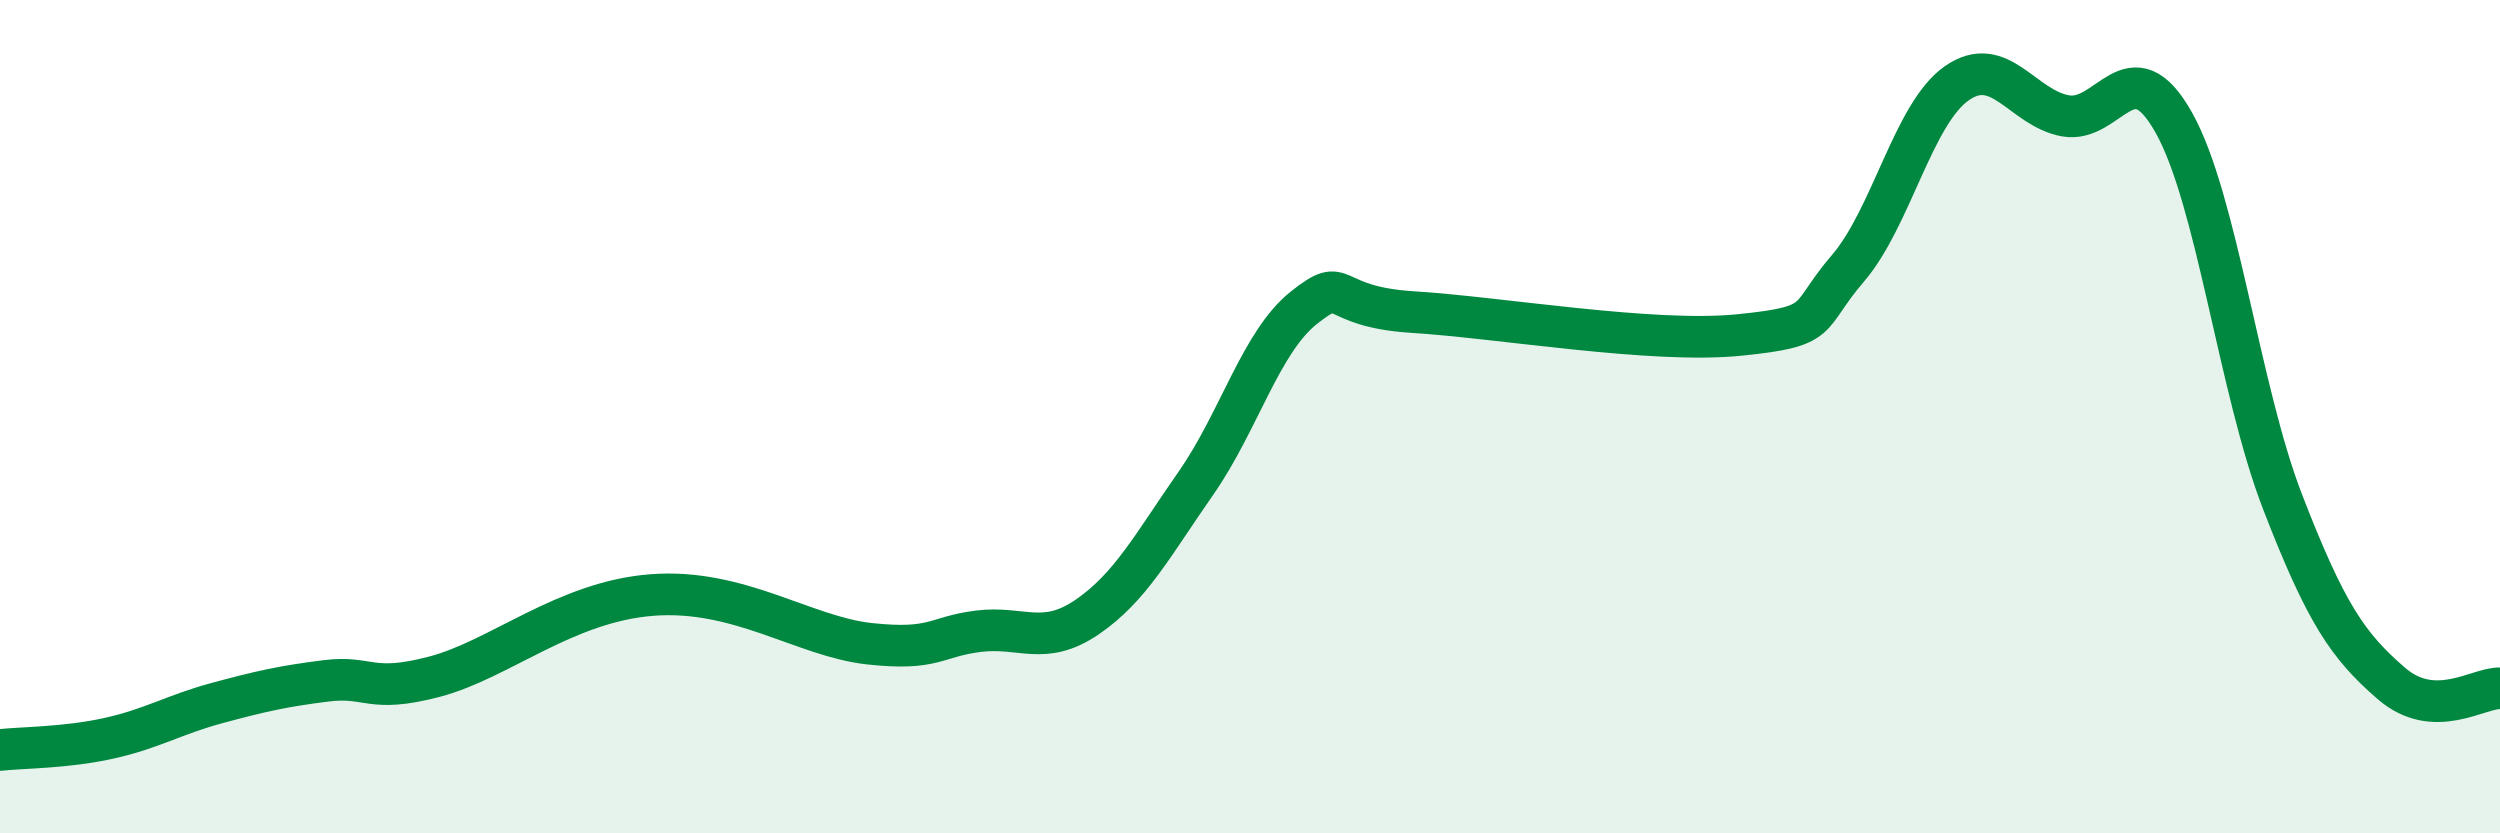 
    <svg width="60" height="20" viewBox="0 0 60 20" xmlns="http://www.w3.org/2000/svg">
      <path
        d="M 0,18 C 0.52,17.94 1.57,17.95 2.61,17.72 C 3.65,17.49 4.18,17.15 5.22,16.87 C 6.26,16.59 6.79,16.47 7.83,16.34 C 8.87,16.21 8.87,16.65 10.43,16.24 C 11.99,15.83 13.56,14.44 15.65,14.28 C 17.74,14.12 19.3,15.28 20.87,15.45 C 22.44,15.62 22.44,15.28 23.48,15.15 C 24.52,15.02 25.05,15.52 26.09,14.81 C 27.13,14.1 27.66,13.09 28.7,11.6 C 29.74,10.11 30.26,8.2 31.3,7.38 C 32.34,6.56 31.82,7.36 33.91,7.49 C 36,7.62 39.65,8.25 41.74,8.04 C 43.83,7.83 43.31,7.65 44.35,6.44 C 45.39,5.23 45.92,2.73 46.96,2 C 48,1.27 48.53,2.59 49.57,2.78 C 50.61,2.97 51.13,1.09 52.17,2.94 C 53.21,4.79 53.74,9.35 54.78,12.04 C 55.82,14.73 56.35,15.5 57.39,16.4 C 58.43,17.3 59.48,16.5 60,16.52L60 20L0 20Z"
        fill="#008740"
        opacity="0.1"
        stroke-linecap="round"
        stroke-linejoin="round"
      />
      <path
        d="M 0,18 C 0.52,17.94 1.57,17.95 2.61,17.72 C 3.65,17.49 4.18,17.15 5.22,16.87 C 6.26,16.59 6.79,16.47 7.83,16.34 C 8.87,16.21 8.87,16.65 10.43,16.24 C 11.99,15.83 13.56,14.44 15.65,14.28 C 17.74,14.12 19.3,15.28 20.87,15.45 C 22.44,15.62 22.44,15.28 23.48,15.15 C 24.52,15.02 25.05,15.52 26.09,14.81 C 27.13,14.1 27.66,13.09 28.7,11.6 C 29.74,10.11 30.26,8.2 31.3,7.38 C 32.34,6.56 31.82,7.36 33.91,7.49 C 36,7.62 39.65,8.25 41.74,8.04 C 43.83,7.83 43.31,7.65 44.35,6.44 C 45.39,5.23 45.92,2.73 46.96,2 C 48,1.27 48.53,2.59 49.57,2.78 C 50.61,2.97 51.13,1.09 52.17,2.94 C 53.21,4.79 53.74,9.35 54.78,12.04 C 55.82,14.73 56.35,15.5 57.39,16.4 C 58.43,17.3 59.48,16.5 60,16.52"
        stroke="#008740"
        stroke-width="1"
        fill="none"
        stroke-linecap="round"
        stroke-linejoin="round"
      />
    </svg>
  